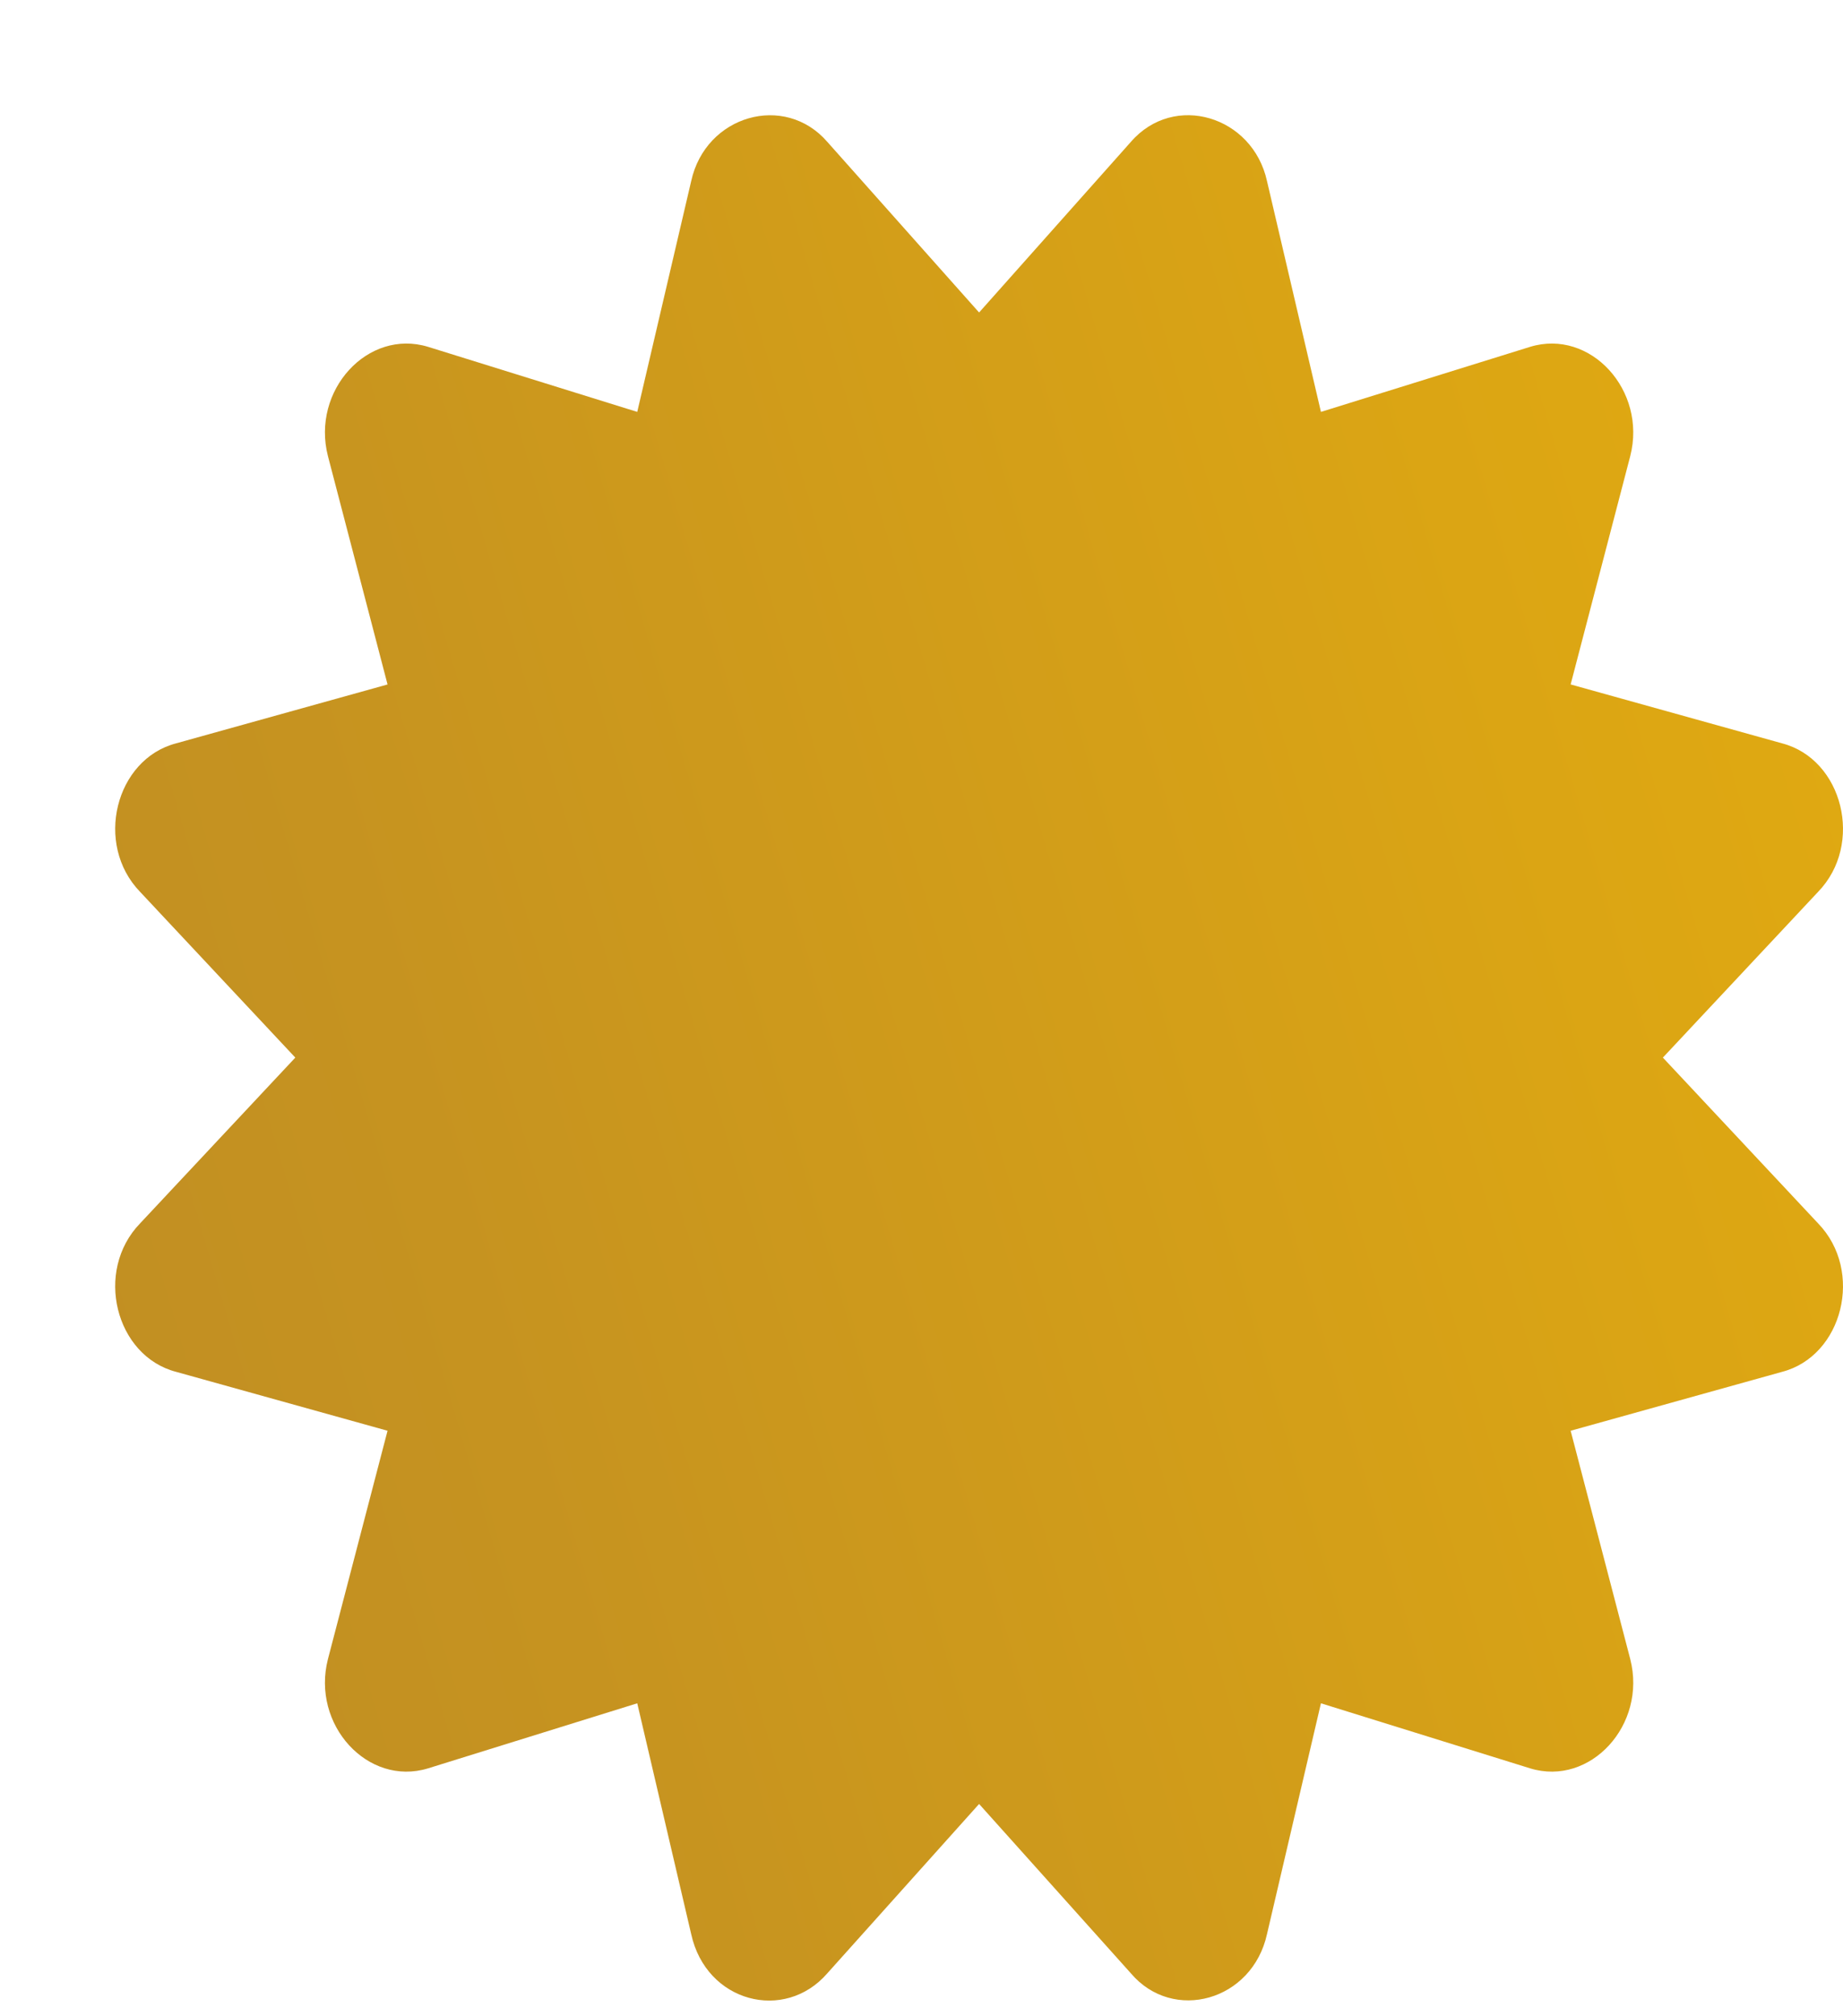 <svg width="64" height="70" viewBox="0 0 64 70" fill="none" xmlns="http://www.w3.org/2000/svg">
<g filter="url(#filter0_d)">
<path d="M53.745 32.717L59.134 26.964C60.74 25.305 59.991 22.356 57.884 21.807L50.542 19.762L52.612 11.834C53.197 9.554 51.226 7.403 49.136 8.041L41.871 10.3L39.998 2.288C39.502 0.025 36.769 -0.802 35.272 0.924L30 6.849L24.728 0.924C23.248 -0.783 20.504 -0.001 20.002 2.288L18.129 10.3L10.864 8.041C8.774 7.403 6.803 9.555 7.388 11.835L9.458 19.763L2.116 21.807C0.008 22.357 -0.739 25.305 0.866 26.964L6.255 32.717L0.866 38.471C-0.74 40.13 0.009 43.078 2.116 43.627L9.458 45.672L7.388 53.6C6.803 55.88 8.774 58.031 10.864 57.393L18.129 55.134L20.002 63.146C20.522 65.521 23.248 66.217 24.728 64.51L30 58.629L35.272 64.51C36.737 66.234 39.489 65.467 39.998 63.146L41.871 55.134L49.136 57.393C51.226 58.031 53.197 55.88 52.612 53.6L50.542 45.672L57.884 43.627C59.992 43.078 60.739 40.129 59.134 38.471L53.745 32.717Z" fill="url(#paint0_linear)"/>
</g>
<defs>
<filter id="filter0_d" x="0" y="0" width="64" height="69.455" filterUnits="userSpaceOnUse" color-interpolation-filters="sRGB">
<feFlood flood-opacity="0" result="BackgroundImageFix"/>
<feColorMatrix in="SourceAlpha" type="matrix" values="0 0 0 0 0 0 0 0 0 0 0 0 0 0 0 0 0 0 127 0"/>
<feOffset dx="4" dy="4"/>
<feColorMatrix type="matrix" values="0 0 0 0 0 0 0 0 0 0 0 0 0 0 0 0 0 0 0.25 0"/>
<feBlend mode="normal" in2="BackgroundImageFix" result="effect1_dropShadow"/>
<feBlend mode="normal" in="SourceGraphic" in2="effect1_dropShadow" result="shape"/>
</filter>
<linearGradient id="paint0_linear" x1="-25.5" y1="65.455" x2="140.234" y2="16.816" gradientUnits="userSpaceOnUse">
<stop stop-color="#B78628"/>
<stop offset="0.25" stop-color="#C69320"/>
<stop offset="0.484" stop-color="#DBA514"/>
<stop offset="0.75" stop-color="#EEB609"/>
<stop offset="1" stop-color="#FCC201"/>
</linearGradient>
</defs>
</svg>
